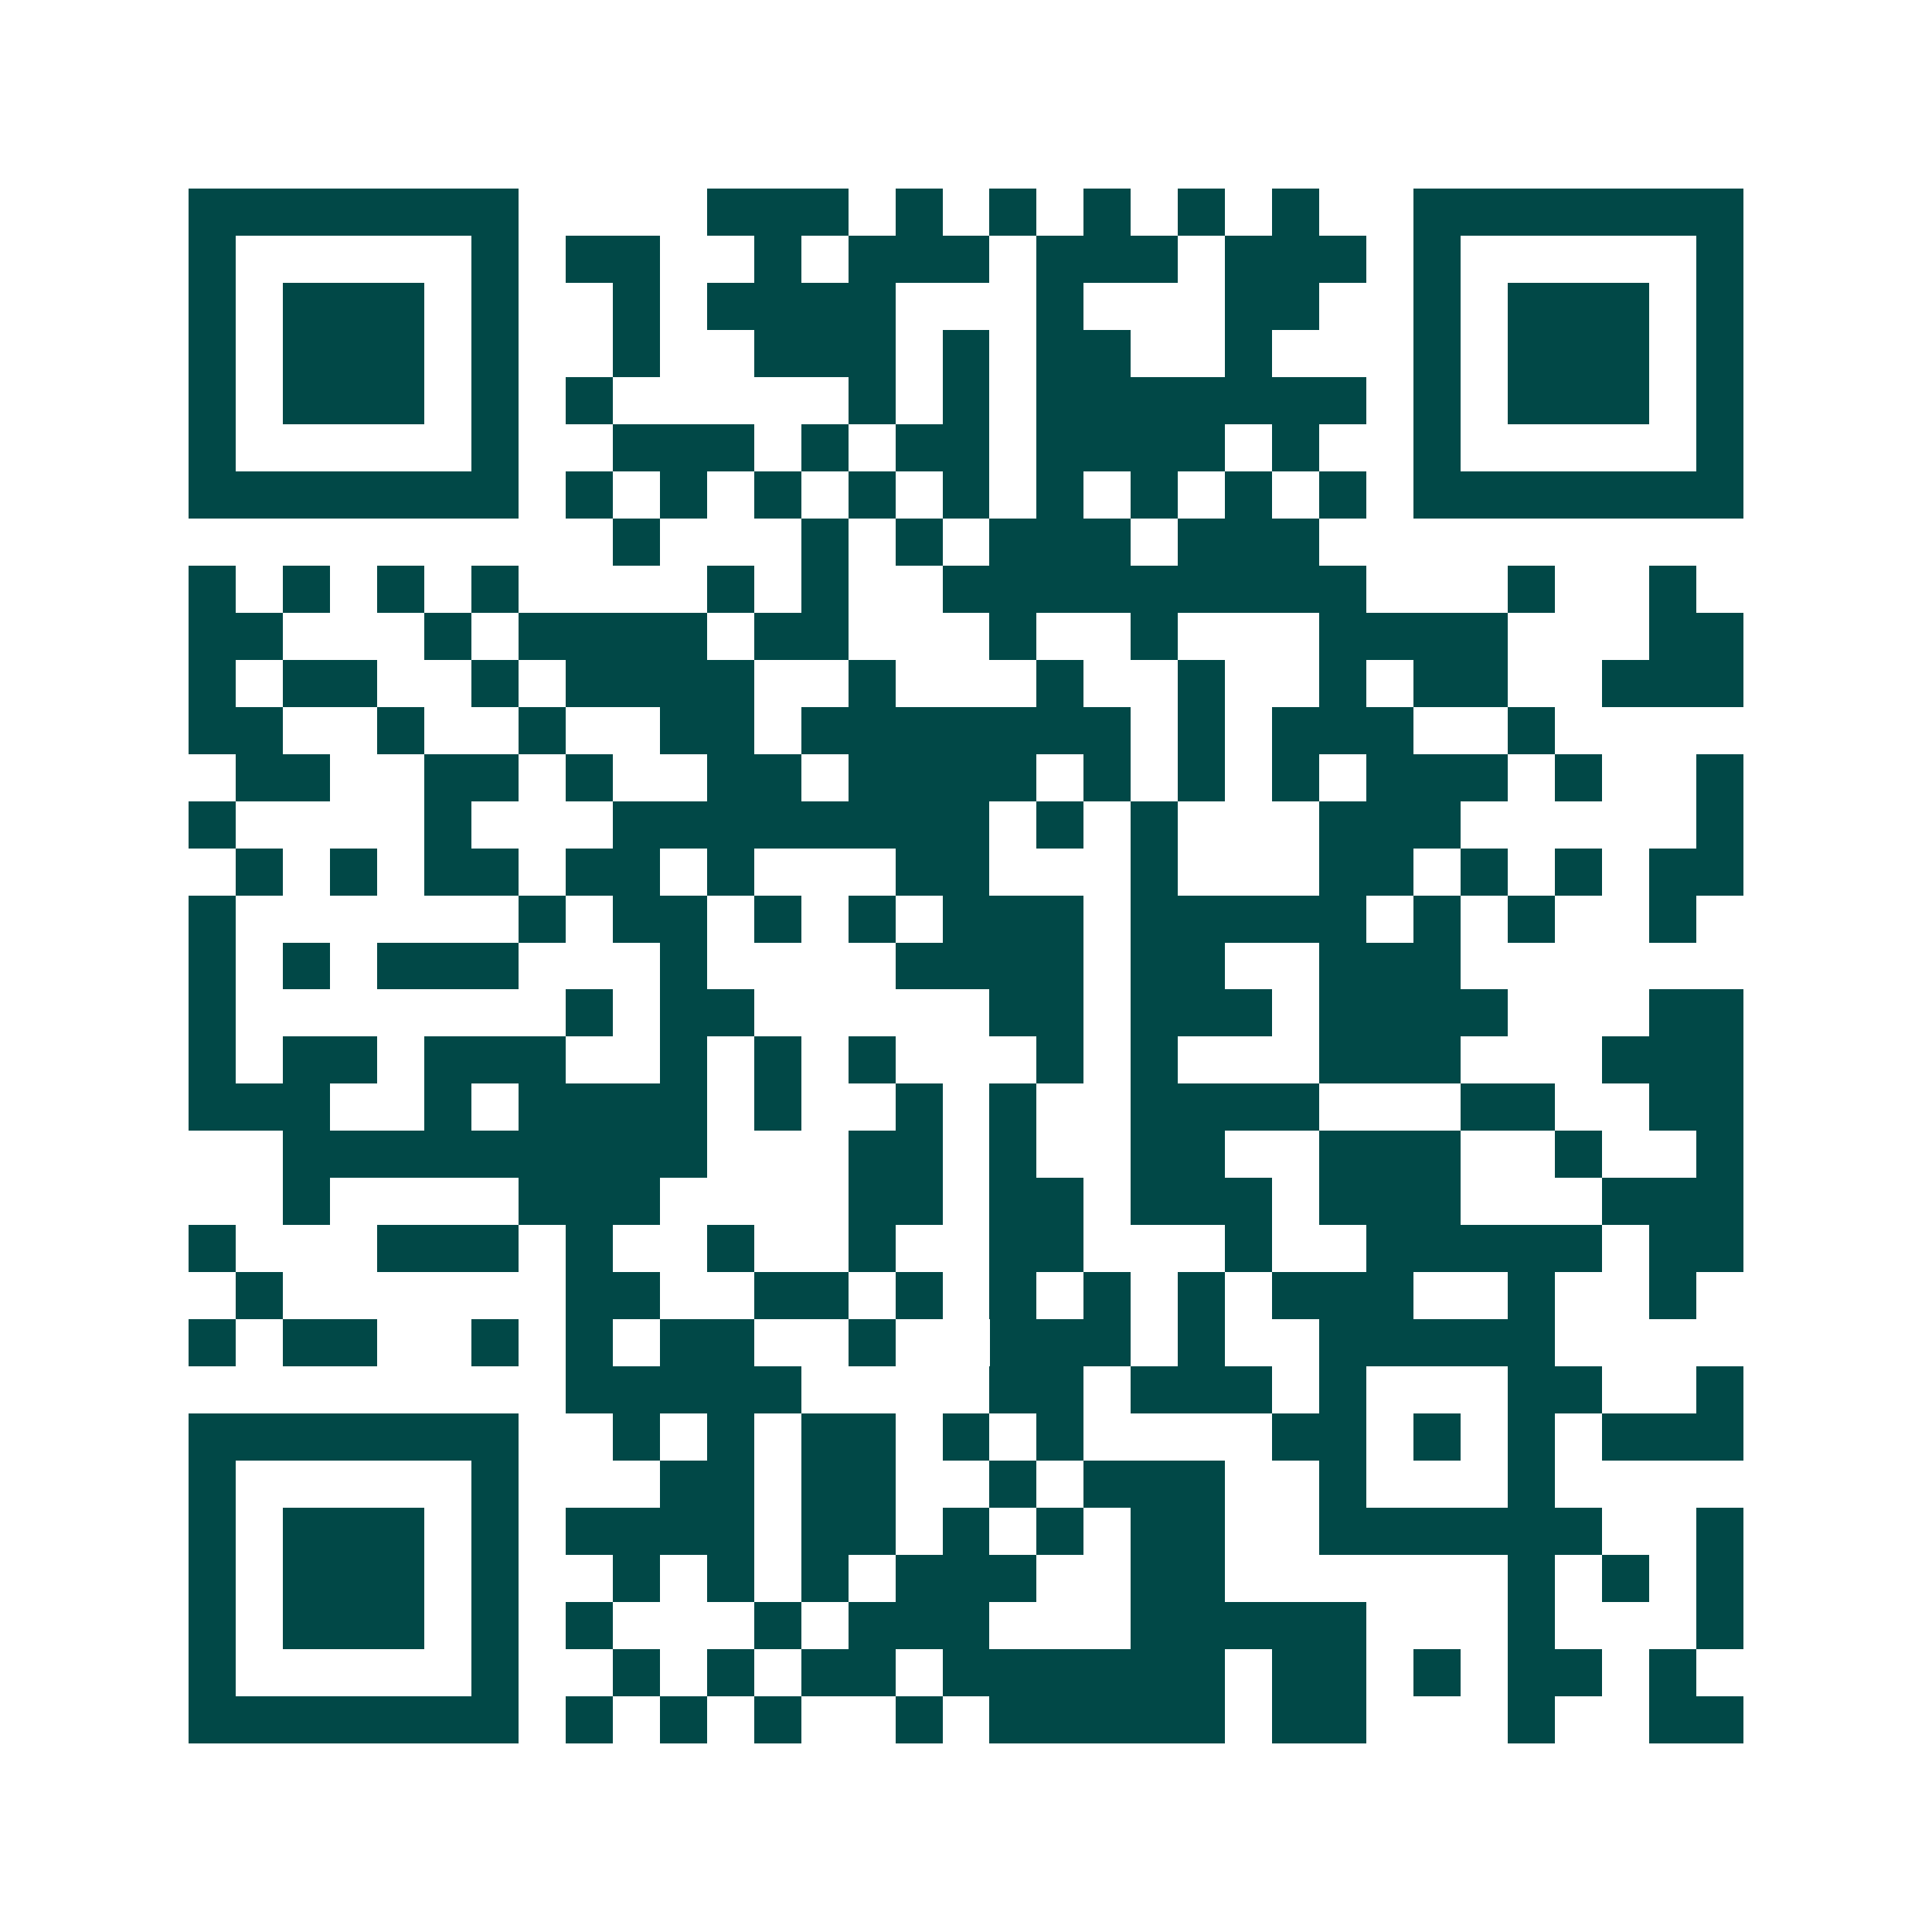 <svg xmlns="http://www.w3.org/2000/svg" width="200" height="200" viewBox="0 0 41 41" shape-rendering="crispEdges"><path fill="#ffffff" d="M0 0h41v41H0z"/><path stroke="#014847" d="M4 4.5h7m4 0h3m1 0h1m1 0h1m1 0h1m1 0h1m1 0h1m2 0h7M4 5.5h1m5 0h1m1 0h2m2 0h1m1 0h3m1 0h3m1 0h3m1 0h1m5 0h1M4 6.5h1m1 0h3m1 0h1m2 0h1m1 0h4m3 0h1m3 0h2m2 0h1m1 0h3m1 0h1M4 7.5h1m1 0h3m1 0h1m2 0h1m2 0h3m1 0h1m1 0h2m2 0h1m3 0h1m1 0h3m1 0h1M4 8.5h1m1 0h3m1 0h1m1 0h1m5 0h1m1 0h1m1 0h7m1 0h1m1 0h3m1 0h1M4 9.5h1m5 0h1m2 0h3m1 0h1m1 0h2m1 0h4m1 0h1m2 0h1m5 0h1M4 10.5h7m1 0h1m1 0h1m1 0h1m1 0h1m1 0h1m1 0h1m1 0h1m1 0h1m1 0h1m1 0h7M13 11.5h1m3 0h1m1 0h1m1 0h3m1 0h3M4 12.5h1m1 0h1m1 0h1m1 0h1m4 0h1m1 0h1m2 0h9m3 0h1m2 0h1M4 13.5h2m3 0h1m1 0h4m1 0h2m3 0h1m2 0h1m3 0h4m3 0h2M4 14.5h1m1 0h2m2 0h1m1 0h4m2 0h1m3 0h1m2 0h1m2 0h1m1 0h2m2 0h3M4 15.5h2m2 0h1m2 0h1m2 0h2m1 0h7m1 0h1m1 0h3m2 0h1M5 16.5h2m2 0h2m1 0h1m2 0h2m1 0h4m1 0h1m1 0h1m1 0h1m1 0h3m1 0h1m2 0h1M4 17.5h1m4 0h1m3 0h8m1 0h1m1 0h1m3 0h3m5 0h1M5 18.5h1m1 0h1m1 0h2m1 0h2m1 0h1m3 0h2m3 0h1m3 0h2m1 0h1m1 0h1m1 0h2M4 19.5h1m6 0h1m1 0h2m1 0h1m1 0h1m1 0h3m1 0h5m1 0h1m1 0h1m2 0h1M4 20.5h1m1 0h1m1 0h3m3 0h1m4 0h4m1 0h2m2 0h3M4 21.5h1m7 0h1m1 0h2m5 0h2m1 0h3m1 0h4m3 0h2M4 22.5h1m1 0h2m1 0h3m2 0h1m1 0h1m1 0h1m3 0h1m1 0h1m3 0h3m3 0h3M4 23.5h3m2 0h1m1 0h4m1 0h1m2 0h1m1 0h1m2 0h4m3 0h2m2 0h2M6 24.5h9m3 0h2m1 0h1m2 0h2m2 0h3m2 0h1m2 0h1M6 25.5h1m4 0h3m4 0h2m1 0h2m1 0h3m1 0h3m3 0h3M4 26.5h1m3 0h3m1 0h1m2 0h1m2 0h1m2 0h2m3 0h1m2 0h5m1 0h2M5 27.5h1m6 0h2m2 0h2m1 0h1m1 0h1m1 0h1m1 0h1m1 0h3m2 0h1m2 0h1M4 28.5h1m1 0h2m2 0h1m1 0h1m1 0h2m2 0h1m2 0h3m1 0h1m2 0h5M12 29.5h5m4 0h2m1 0h3m1 0h1m3 0h2m2 0h1M4 30.5h7m2 0h1m1 0h1m1 0h2m1 0h1m1 0h1m4 0h2m1 0h1m1 0h1m1 0h3M4 31.5h1m5 0h1m3 0h2m1 0h2m2 0h1m1 0h3m2 0h1m3 0h1M4 32.5h1m1 0h3m1 0h1m1 0h4m1 0h2m1 0h1m1 0h1m1 0h2m2 0h6m2 0h1M4 33.5h1m1 0h3m1 0h1m2 0h1m1 0h1m1 0h1m1 0h3m2 0h2m6 0h1m1 0h1m1 0h1M4 34.5h1m1 0h3m1 0h1m1 0h1m3 0h1m1 0h3m3 0h5m3 0h1m3 0h1M4 35.5h1m5 0h1m2 0h1m1 0h1m1 0h2m1 0h6m1 0h2m1 0h1m1 0h2m1 0h1M4 36.5h7m1 0h1m1 0h1m1 0h1m2 0h1m1 0h5m1 0h2m3 0h1m2 0h2"/></svg>
